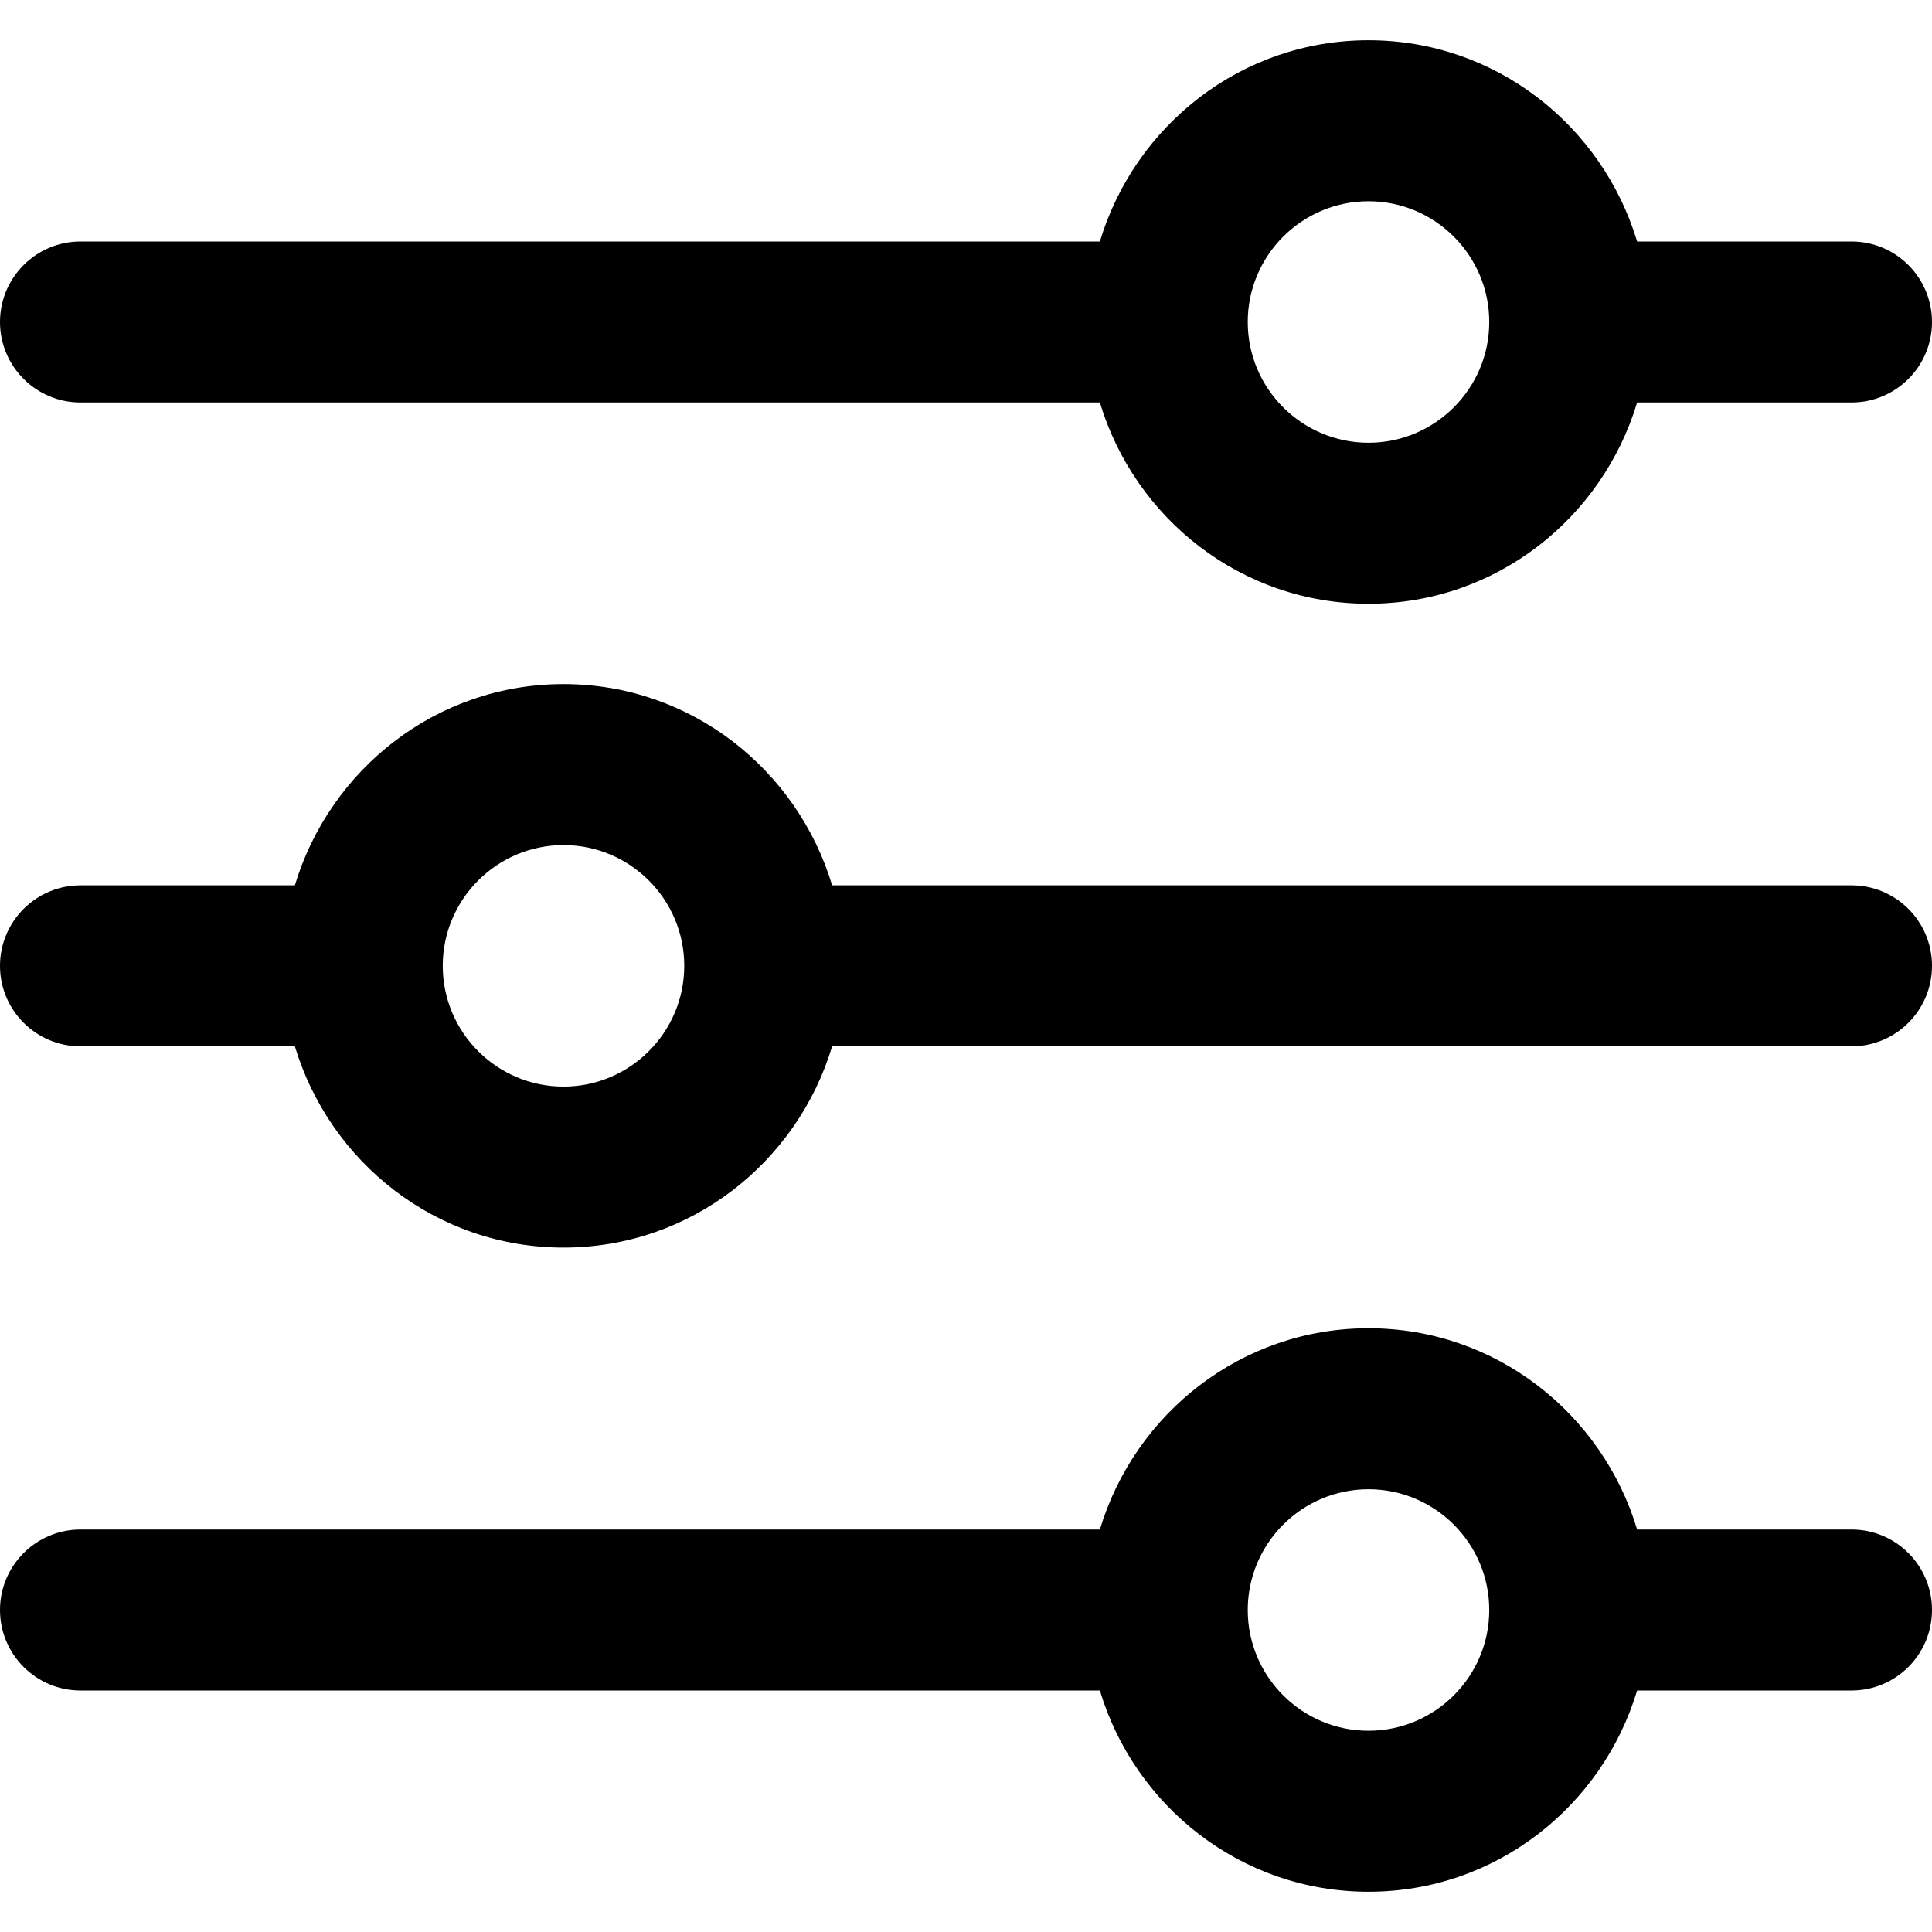 <svg width="24" height="24" viewBox="0 0 24 24" fill="none" xmlns="http://www.w3.org/2000/svg">
<path d="M23 19H20.337C19.904 17.559 18.58 16.5 17 16.5C15.42 16.5 14.097 17.559 13.663 19H1C0.448 19 0 19.448 0 20C0 20.552 0.448 21 1 21H13.663C14.096 22.441 15.42 23.5 17 23.5C18.58 23.5 19.903 22.441 20.337 21H23C23.553 21 24 20.552 24 20C24 19.448 23.553 19 23 19ZM17 21.5C16.173 21.5 15.5 20.827 15.5 20C15.5 19.173 16.173 18.5 17 18.5C17.827 18.5 18.5 19.173 18.5 20C18.5 20.827 17.827 21.5 17 21.5Z" fill="black"/>
<path d="M23 3H20.337C19.903 1.559 18.58 0.5 17 0.5C15.42 0.5 14.097 1.559 13.663 3H1C0.448 3 0 3.448 0 4C0 4.552 0.448 5 1 5H13.663C14.097 6.441 15.42 7.5 17 7.5C18.58 7.5 19.903 6.441 20.337 5H23C23.553 5 24 4.552 24 4C24 3.448 23.553 3 23 3ZM17 5.5C16.173 5.5 15.5 4.827 15.5 4C15.5 3.173 16.173 2.5 17 2.5C17.827 2.5 18.5 3.173 18.5 4C18.5 4.827 17.827 5.5 17 5.5Z" fill="black"/>
<path d="M23 10.998H10.337C9.903 9.557 8.58 8.498 7 8.498C5.42 8.498 4.097 9.557 3.663 10.998H1C0.448 10.998 0 11.446 0 11.998C0 12.55 0.448 12.998 1 12.998H3.663C4.097 14.439 5.42 15.498 7 15.498C8.58 15.498 9.903 14.439 10.337 12.998H23C23.553 12.998 24 12.55 24 11.998C24 11.446 23.553 10.998 23 10.998ZM7 13.498C6.173 13.498 5.5 12.825 5.5 11.998C5.5 11.171 6.173 10.498 7 10.498C7.827 10.498 8.5 11.171 8.5 11.998C8.5 12.825 7.827 13.498 7 13.498Z" fill="black"/>
</svg>
